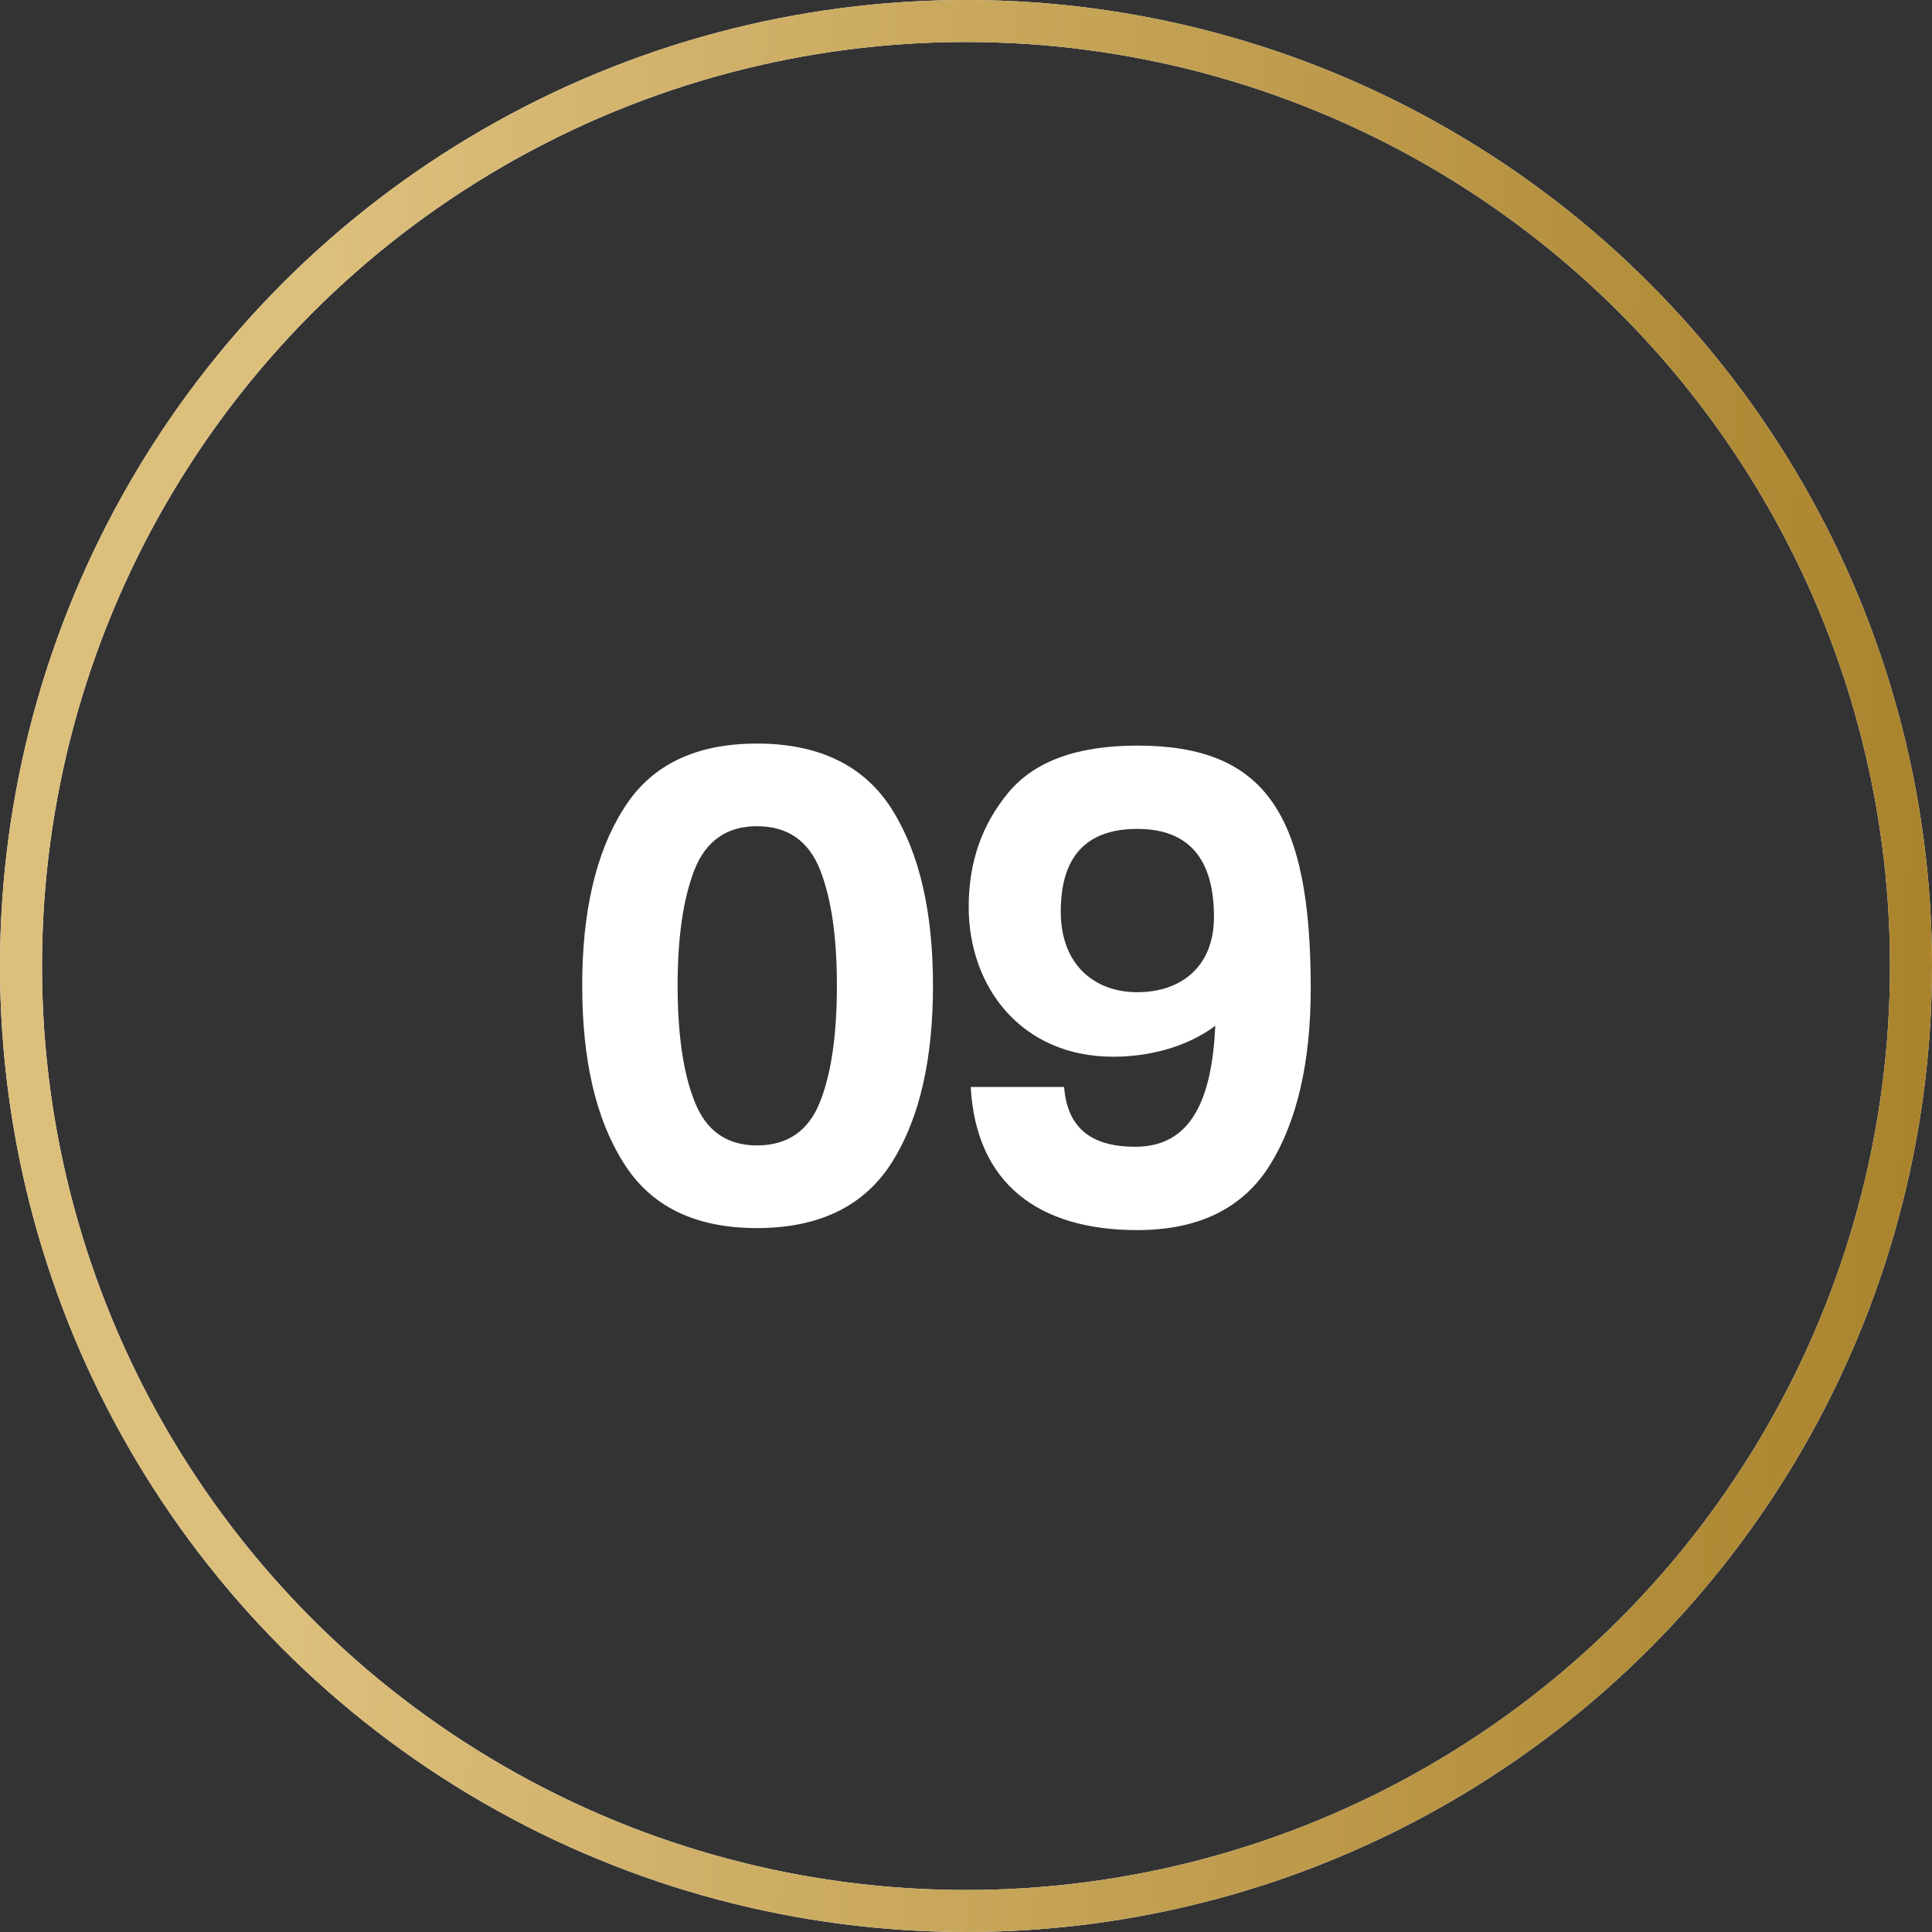 <?xml version="1.0" encoding="UTF-8"?> <svg xmlns="http://www.w3.org/2000/svg" width="46" height="46" viewBox="0 0 46 46" fill="none"><rect x="0" y="0" width="46" height="46" fill="#333333" stroke="none"/><path d="M13.862 23.464C13.862 21.72 14.182 20.312 14.838 19.272C15.478 18.232 16.534 17.704 18.022 17.704C19.51 17.704 20.582 18.232 21.238 19.272C21.894 20.312 22.214 21.72 22.214 23.464C22.214 25.224 21.894 26.632 21.238 27.672C20.582 28.712 19.51 29.24 18.022 29.24C16.534 29.24 15.478 28.712 14.838 27.672C14.182 26.632 13.862 25.224 13.862 23.464ZM16.134 23.464C16.134 24.6 16.262 25.528 16.534 26.216C16.806 26.92 17.302 27.272 18.022 27.272C18.758 27.272 19.254 26.92 19.526 26.232C19.798 25.544 19.926 24.616 19.926 23.464C19.926 22.328 19.798 21.4 19.526 20.712C19.254 20.024 18.758 19.672 18.022 19.672C17.302 19.672 16.806 20.024 16.534 20.712C16.262 21.416 16.134 22.328 16.134 23.464ZM23.112 25.88H25.336C25.416 26.92 26.056 27.304 27.032 27.304C28.376 27.304 28.856 26.152 28.936 24.424C28.248 24.936 27.352 25.16 26.504 25.16C24.328 25.16 23.064 23.512 23.064 21.592C23.064 20.52 23.384 19.624 24.008 18.872C24.632 18.12 25.656 17.752 27.08 17.752C30.136 17.752 31.208 19.4 31.208 23.528C31.208 25.272 30.888 26.68 30.248 27.72C29.608 28.76 28.552 29.288 27.08 29.288C24.728 29.288 23.24 28.184 23.112 25.88ZM25.256 21.704C25.256 22.968 26.056 23.624 27.08 23.624C28.104 23.624 28.904 23.032 28.904 21.832C28.904 20.44 28.296 19.736 27.08 19.736C25.864 19.736 25.256 20.392 25.256 21.704Z" fill="white"></path><circle cx="23" cy="23" r="22.5" stroke="white"></circle><circle cx="23" cy="23" r="22.5" stroke="url(#paint0_linear_88_1063)"></circle><defs><linearGradient id="paint0_linear_88_1063" x1="8.057" y1="-6.30761e-06" x2="48.609" y2="1.1" gradientUnits="userSpaceOnUse"><stop stop-color="#DDBF7C"></stop><stop offset="1" stop-color="#A78028"></stop><stop offset="1" stop-color="#A78028"></stop></linearGradient></defs></svg> 